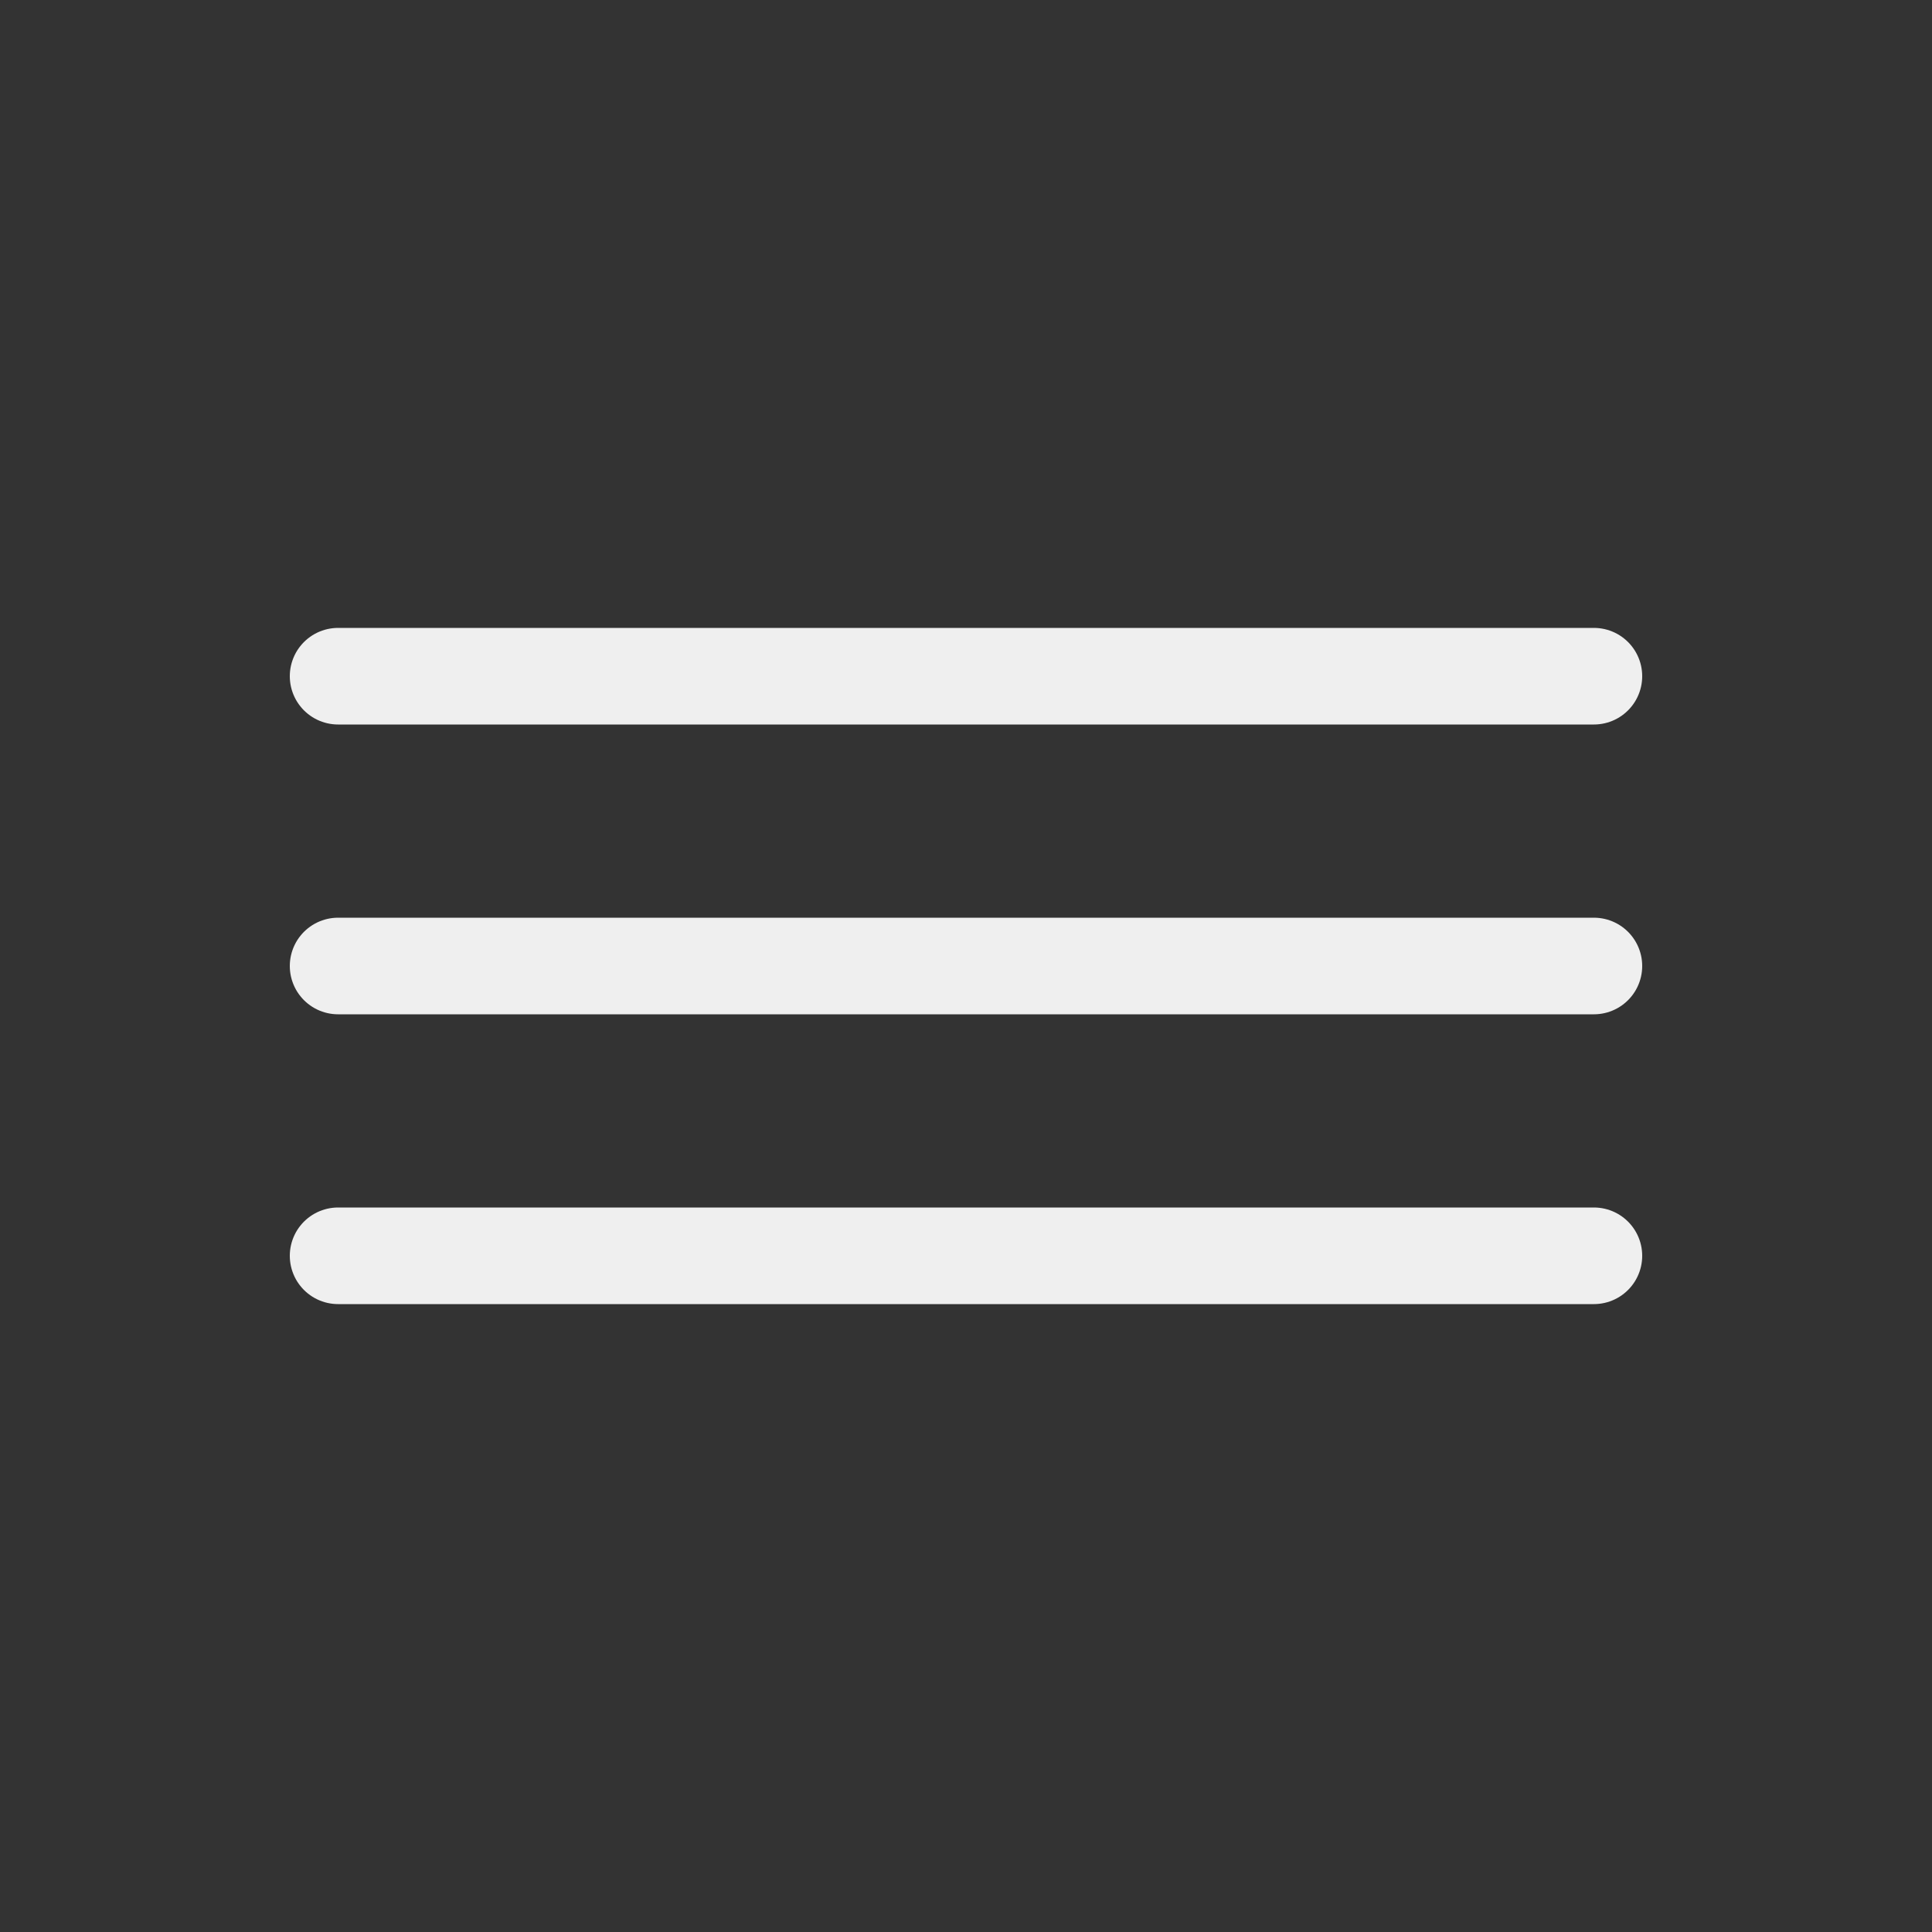 <?xml version="1.0" encoding="UTF-8"?> <svg xmlns="http://www.w3.org/2000/svg" width="40" height="40" viewBox="0 0 40 40" fill="none"><rect x="0" y="0" width="40" height="40" fill="#333333" stroke="none"/><path d="M7 14H33M7 20H33M7 26H33" stroke="#EFEFEF" stroke-width="2" stroke-linecap="round" stroke-linejoin="round"></path></svg> 